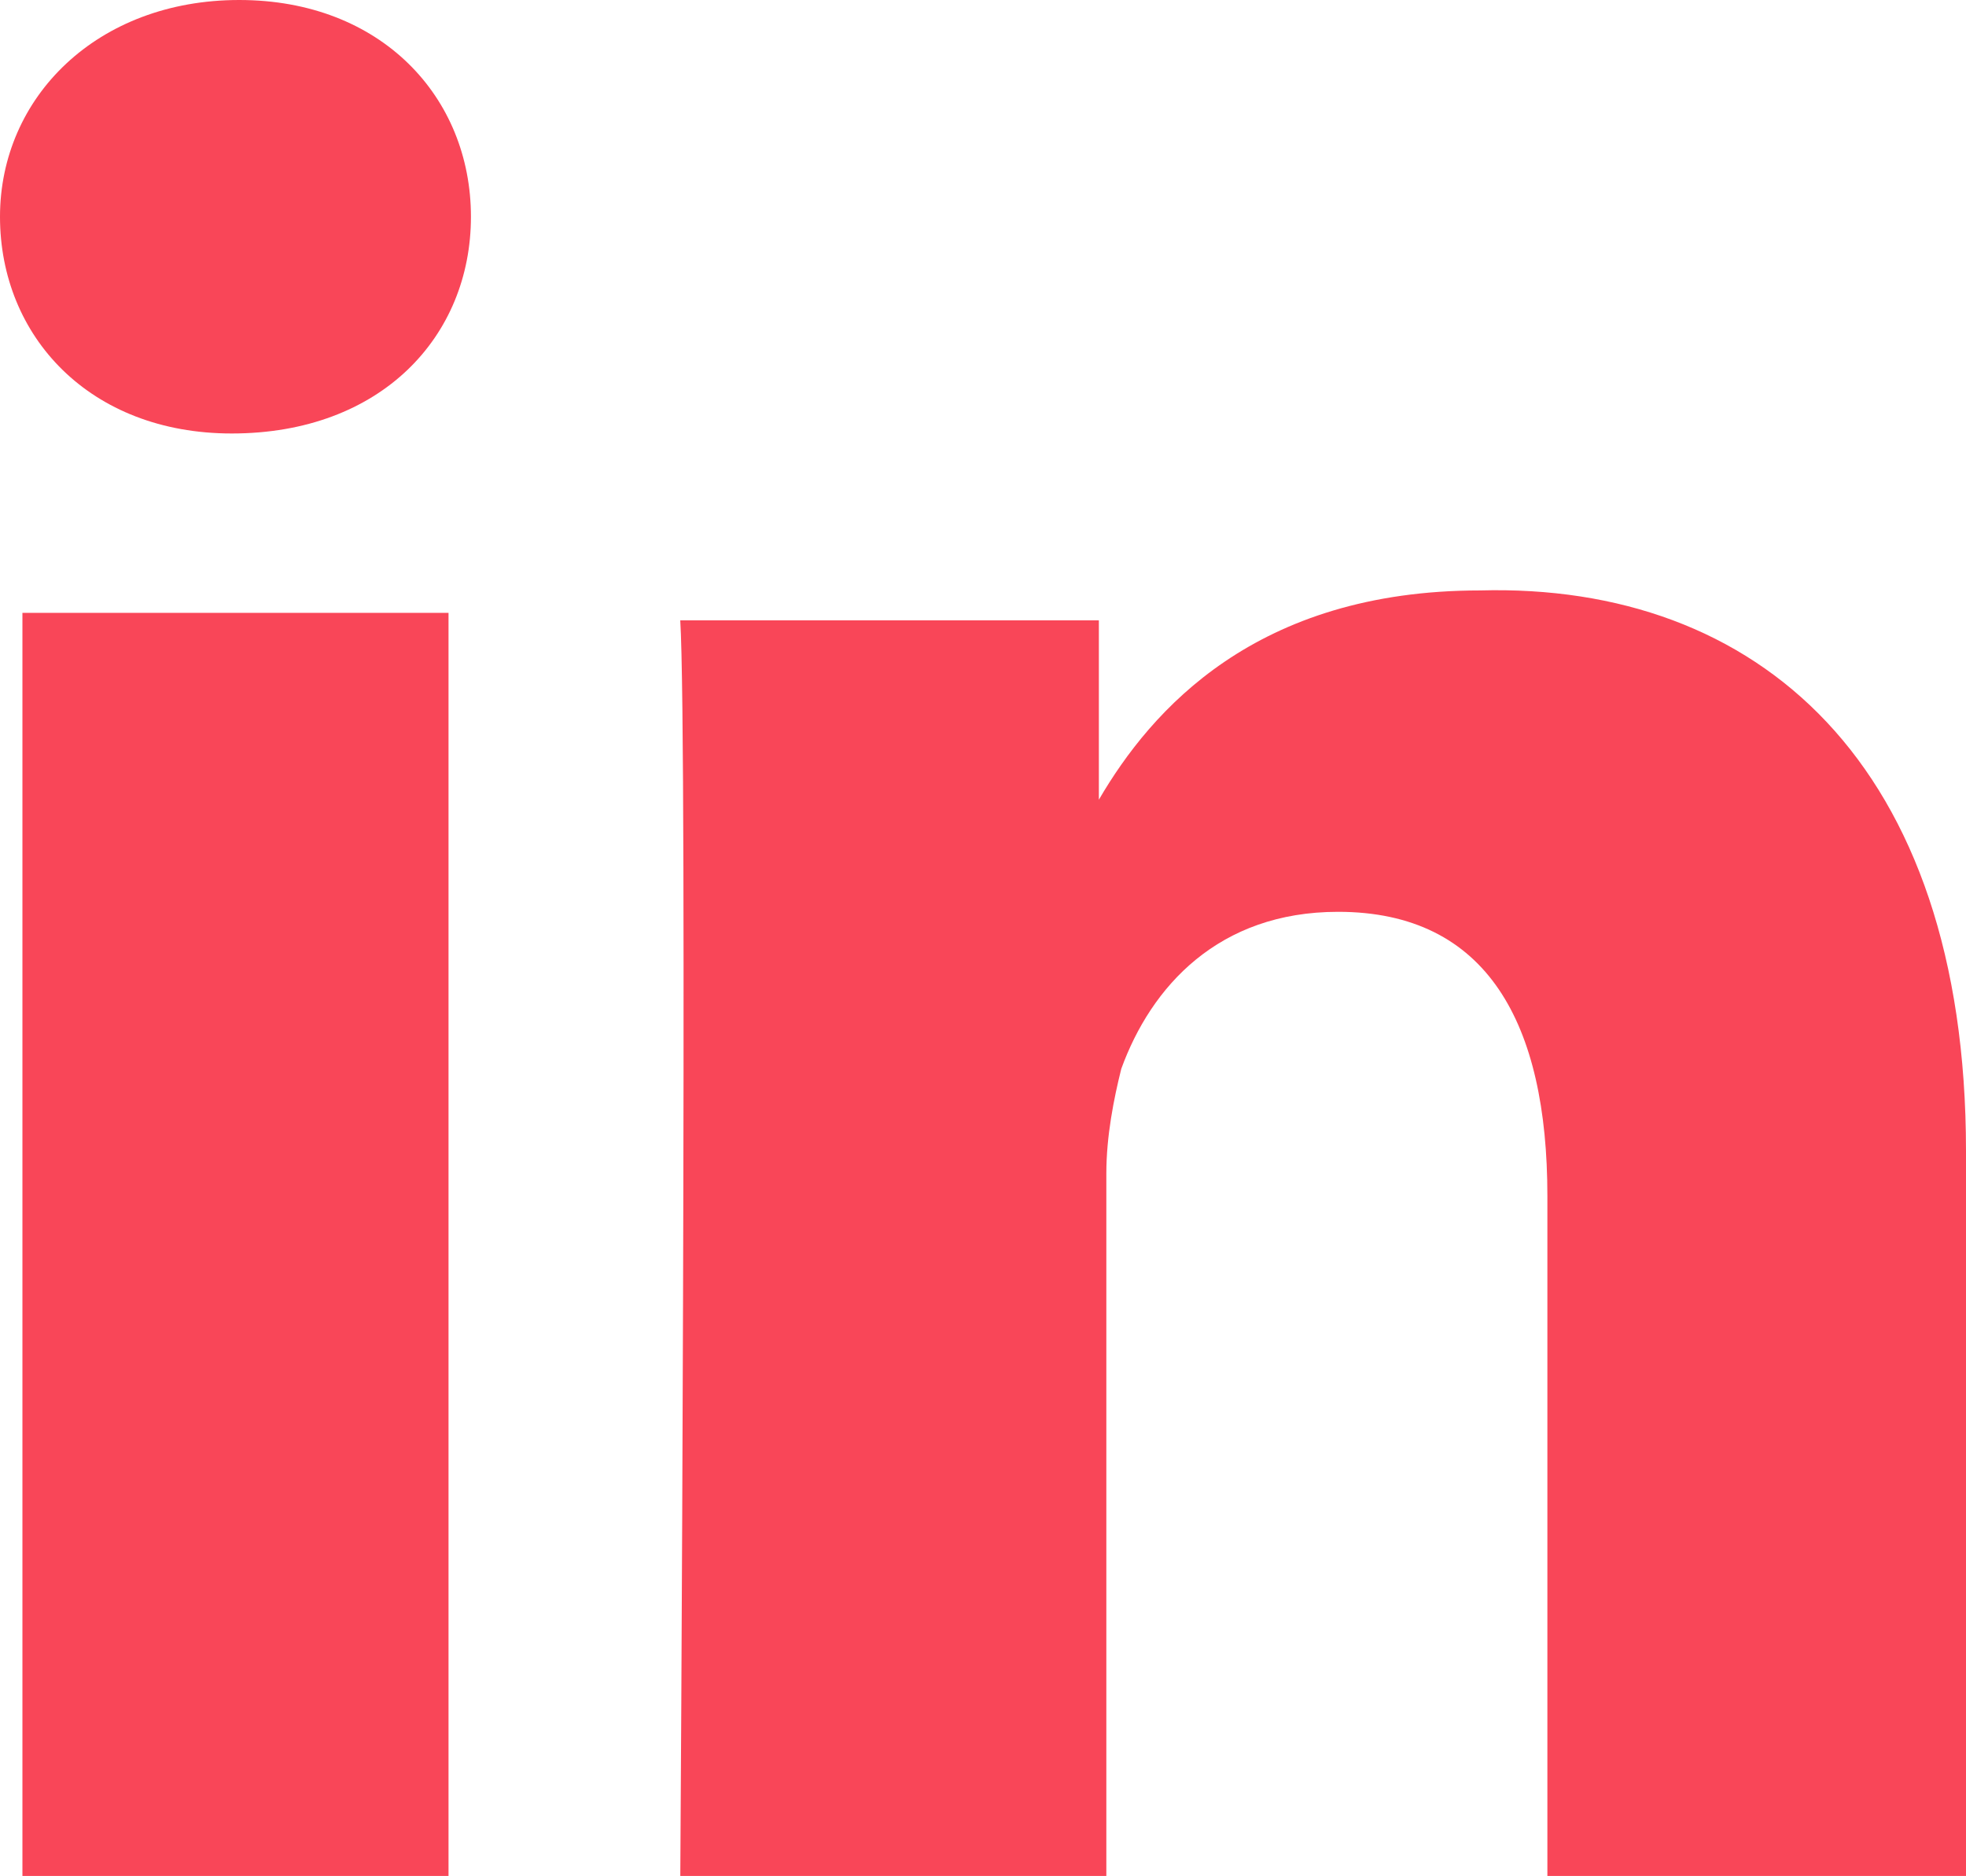 <?xml version="1.0" encoding="utf-8"?>
<!-- Generator: Adobe Illustrator 16.0.0, SVG Export Plug-In . SVG Version: 6.00 Build 0)  -->
<!DOCTYPE svg PUBLIC "-//W3C//DTD SVG 1.1//EN" "http://www.w3.org/Graphics/SVG/1.1/DTD/svg11.dtd">
<svg version="1.1" id="Layer_1" xmlns="http://www.w3.org/2000/svg" xmlns:xlink="http://www.w3.org/1999/xlink" x="0px" y="0px"
	 width="26.3px" height="25.1px" viewBox="0 0 26.3 25.1" style="enable-background:new 0 0 26.3 25.1;" xml:space="preserve">
<path style="fill:#F94658;" d="M26.3,15.4v9.7h-5.6V16c0-2.3-0.8-3.8-2.8-3.8c-1.6,0-2.5,1-2.9,2.1c-0.1,0.4-0.2,0.9-0.2,1.4v9.5
	H9.1c0,0,0.1-15.3,0-16.9h5.6v2.4c0,0,0,0,0,0.1h0v-0.1c0.7-1.2,2.1-2.8,5.1-2.8C23.5,7.8,26.3,10.2,26.3,15.4L26.3,15.4z M3.2,0
	C1.3,0,0,1.3,0,2.9c0,1.6,1.2,2.9,3.1,2.9h0c2,0,3.2-1.3,3.2-2.9C6.3,1.3,5.1,0,3.2,0L3.2,0z M0.3,25.1H6V8.2H0.3V25.1z"/>
</svg>
